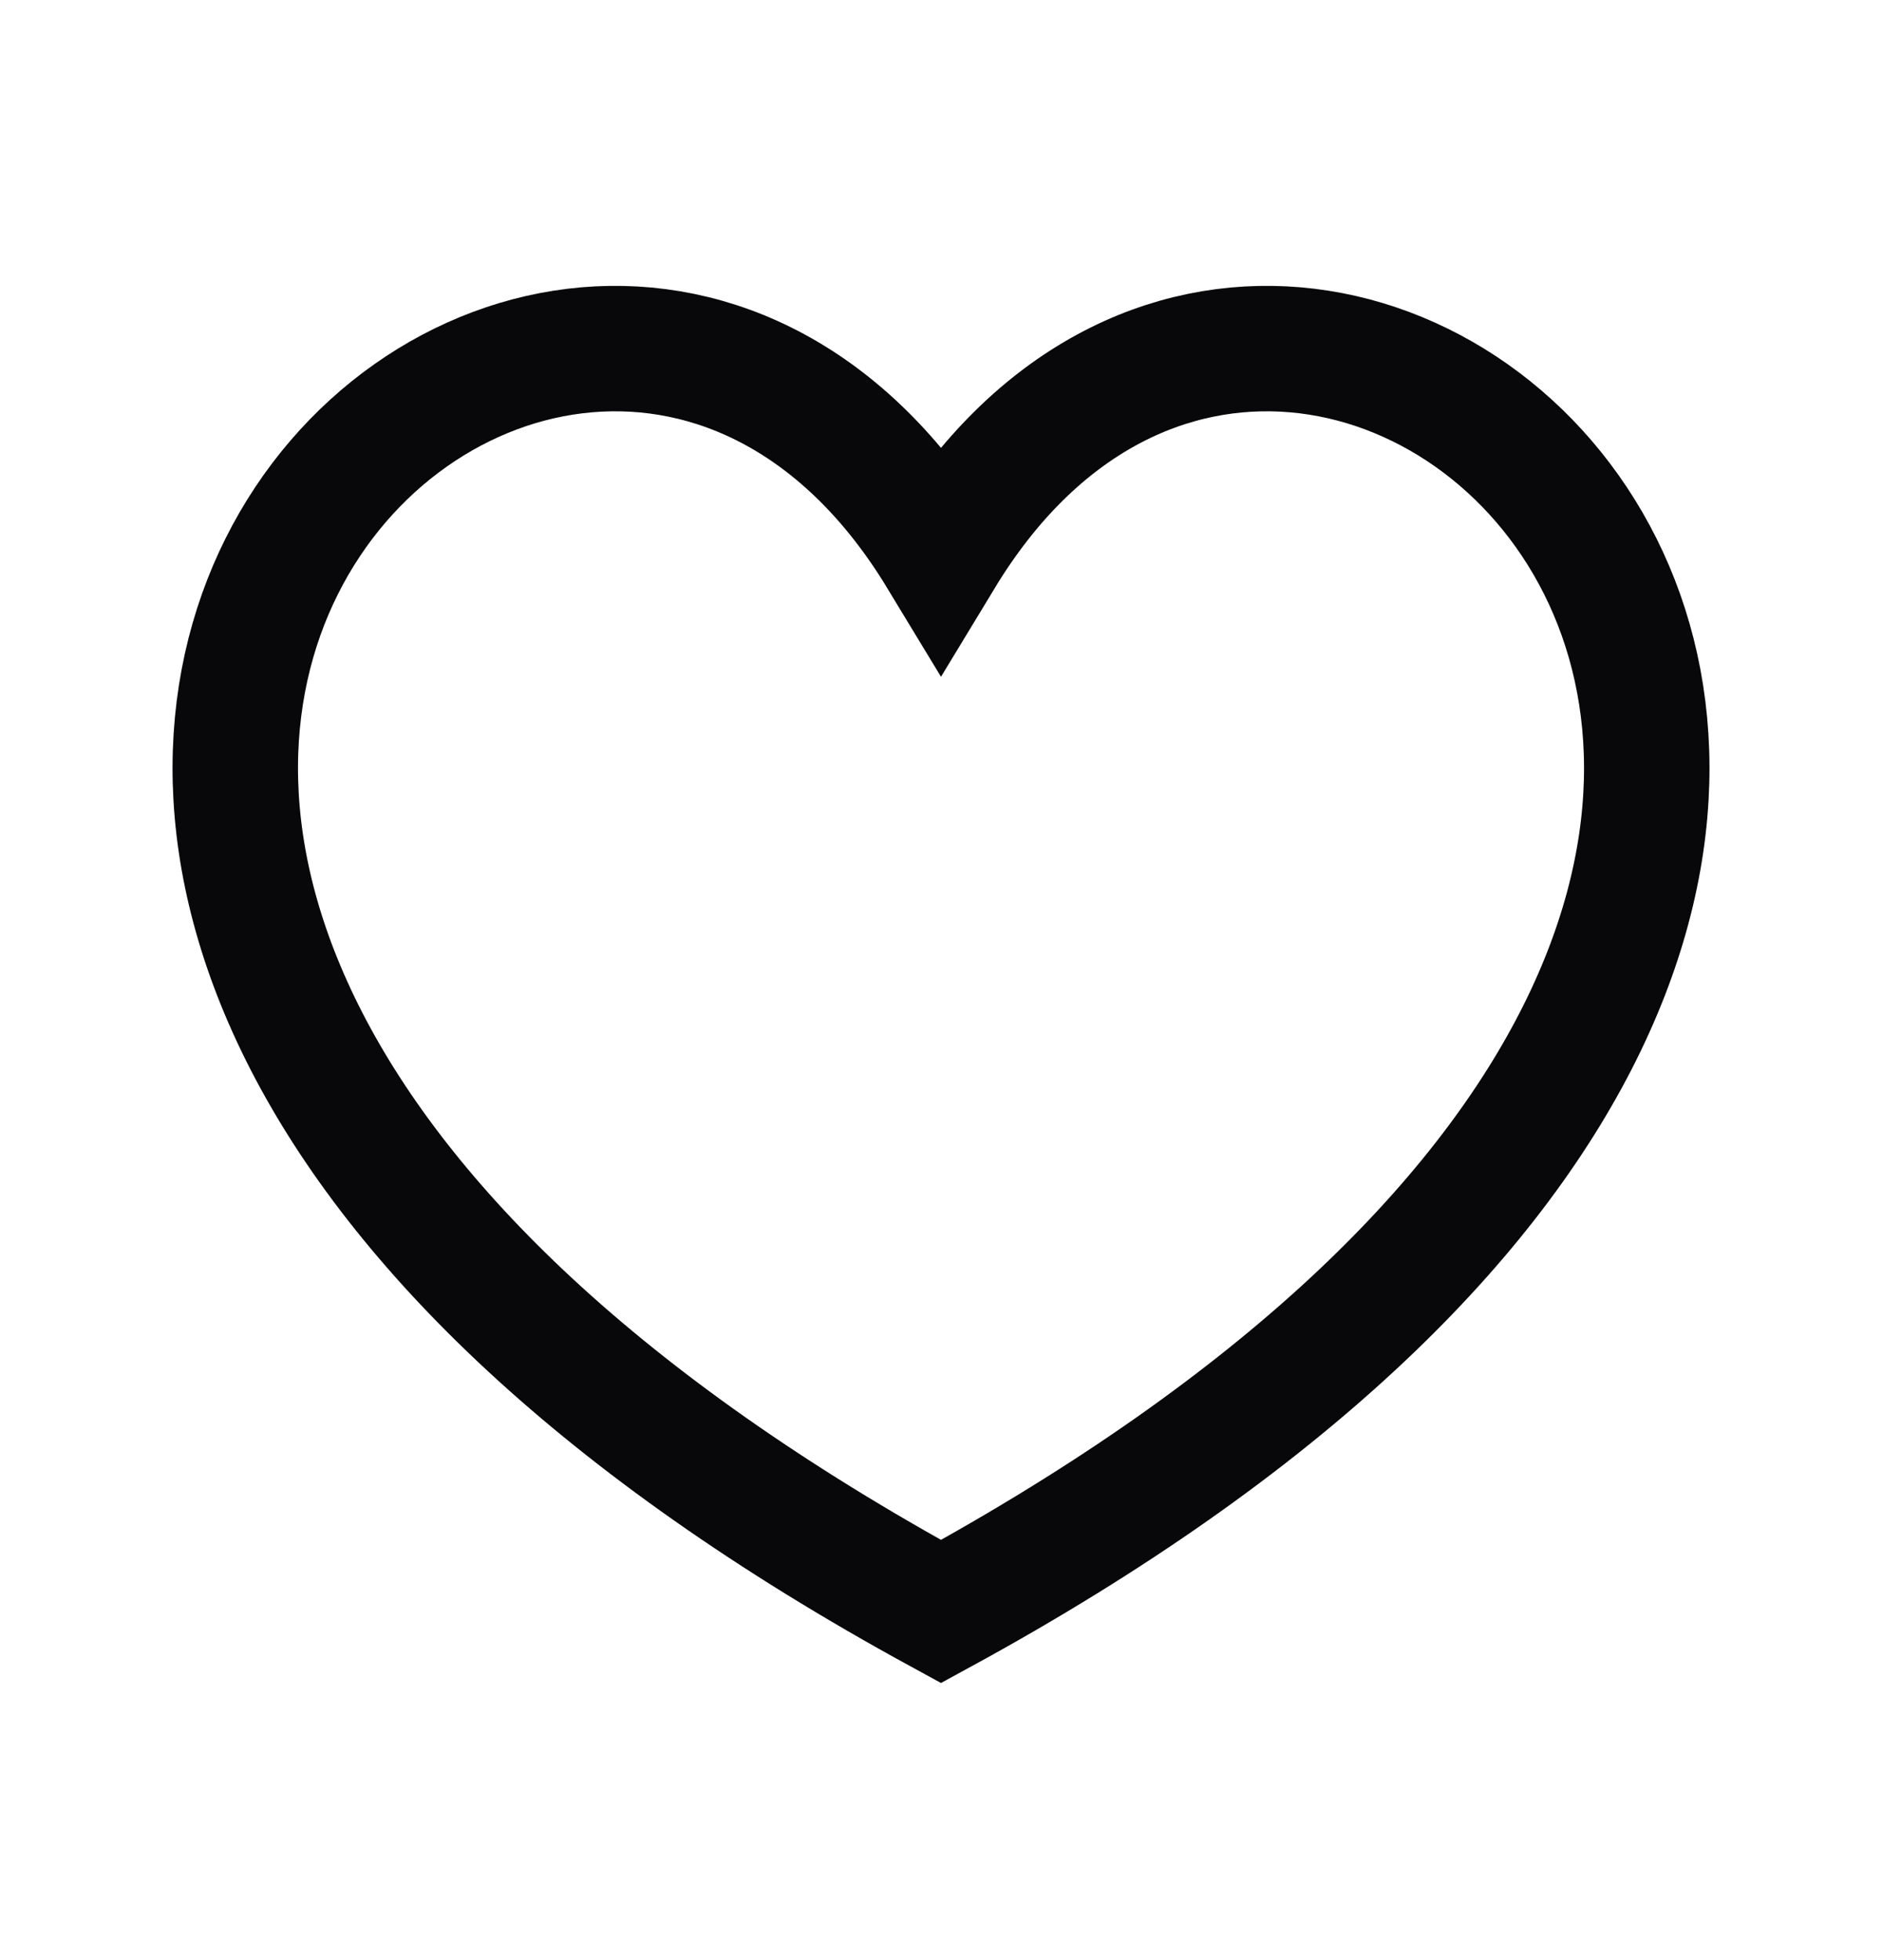 <?xml version="1.0" encoding="UTF-8"?> <svg xmlns="http://www.w3.org/2000/svg" width="24" height="25" viewBox="0 0 24 25" fill="none"> <path d="M12 20.554C-5.558 10.976 7.14 -0.932 12 7.088C16.86 -0.932 29.559 10.976 12 20.554Z" stroke="#08080A" stroke-width="1.6"></path> </svg> 